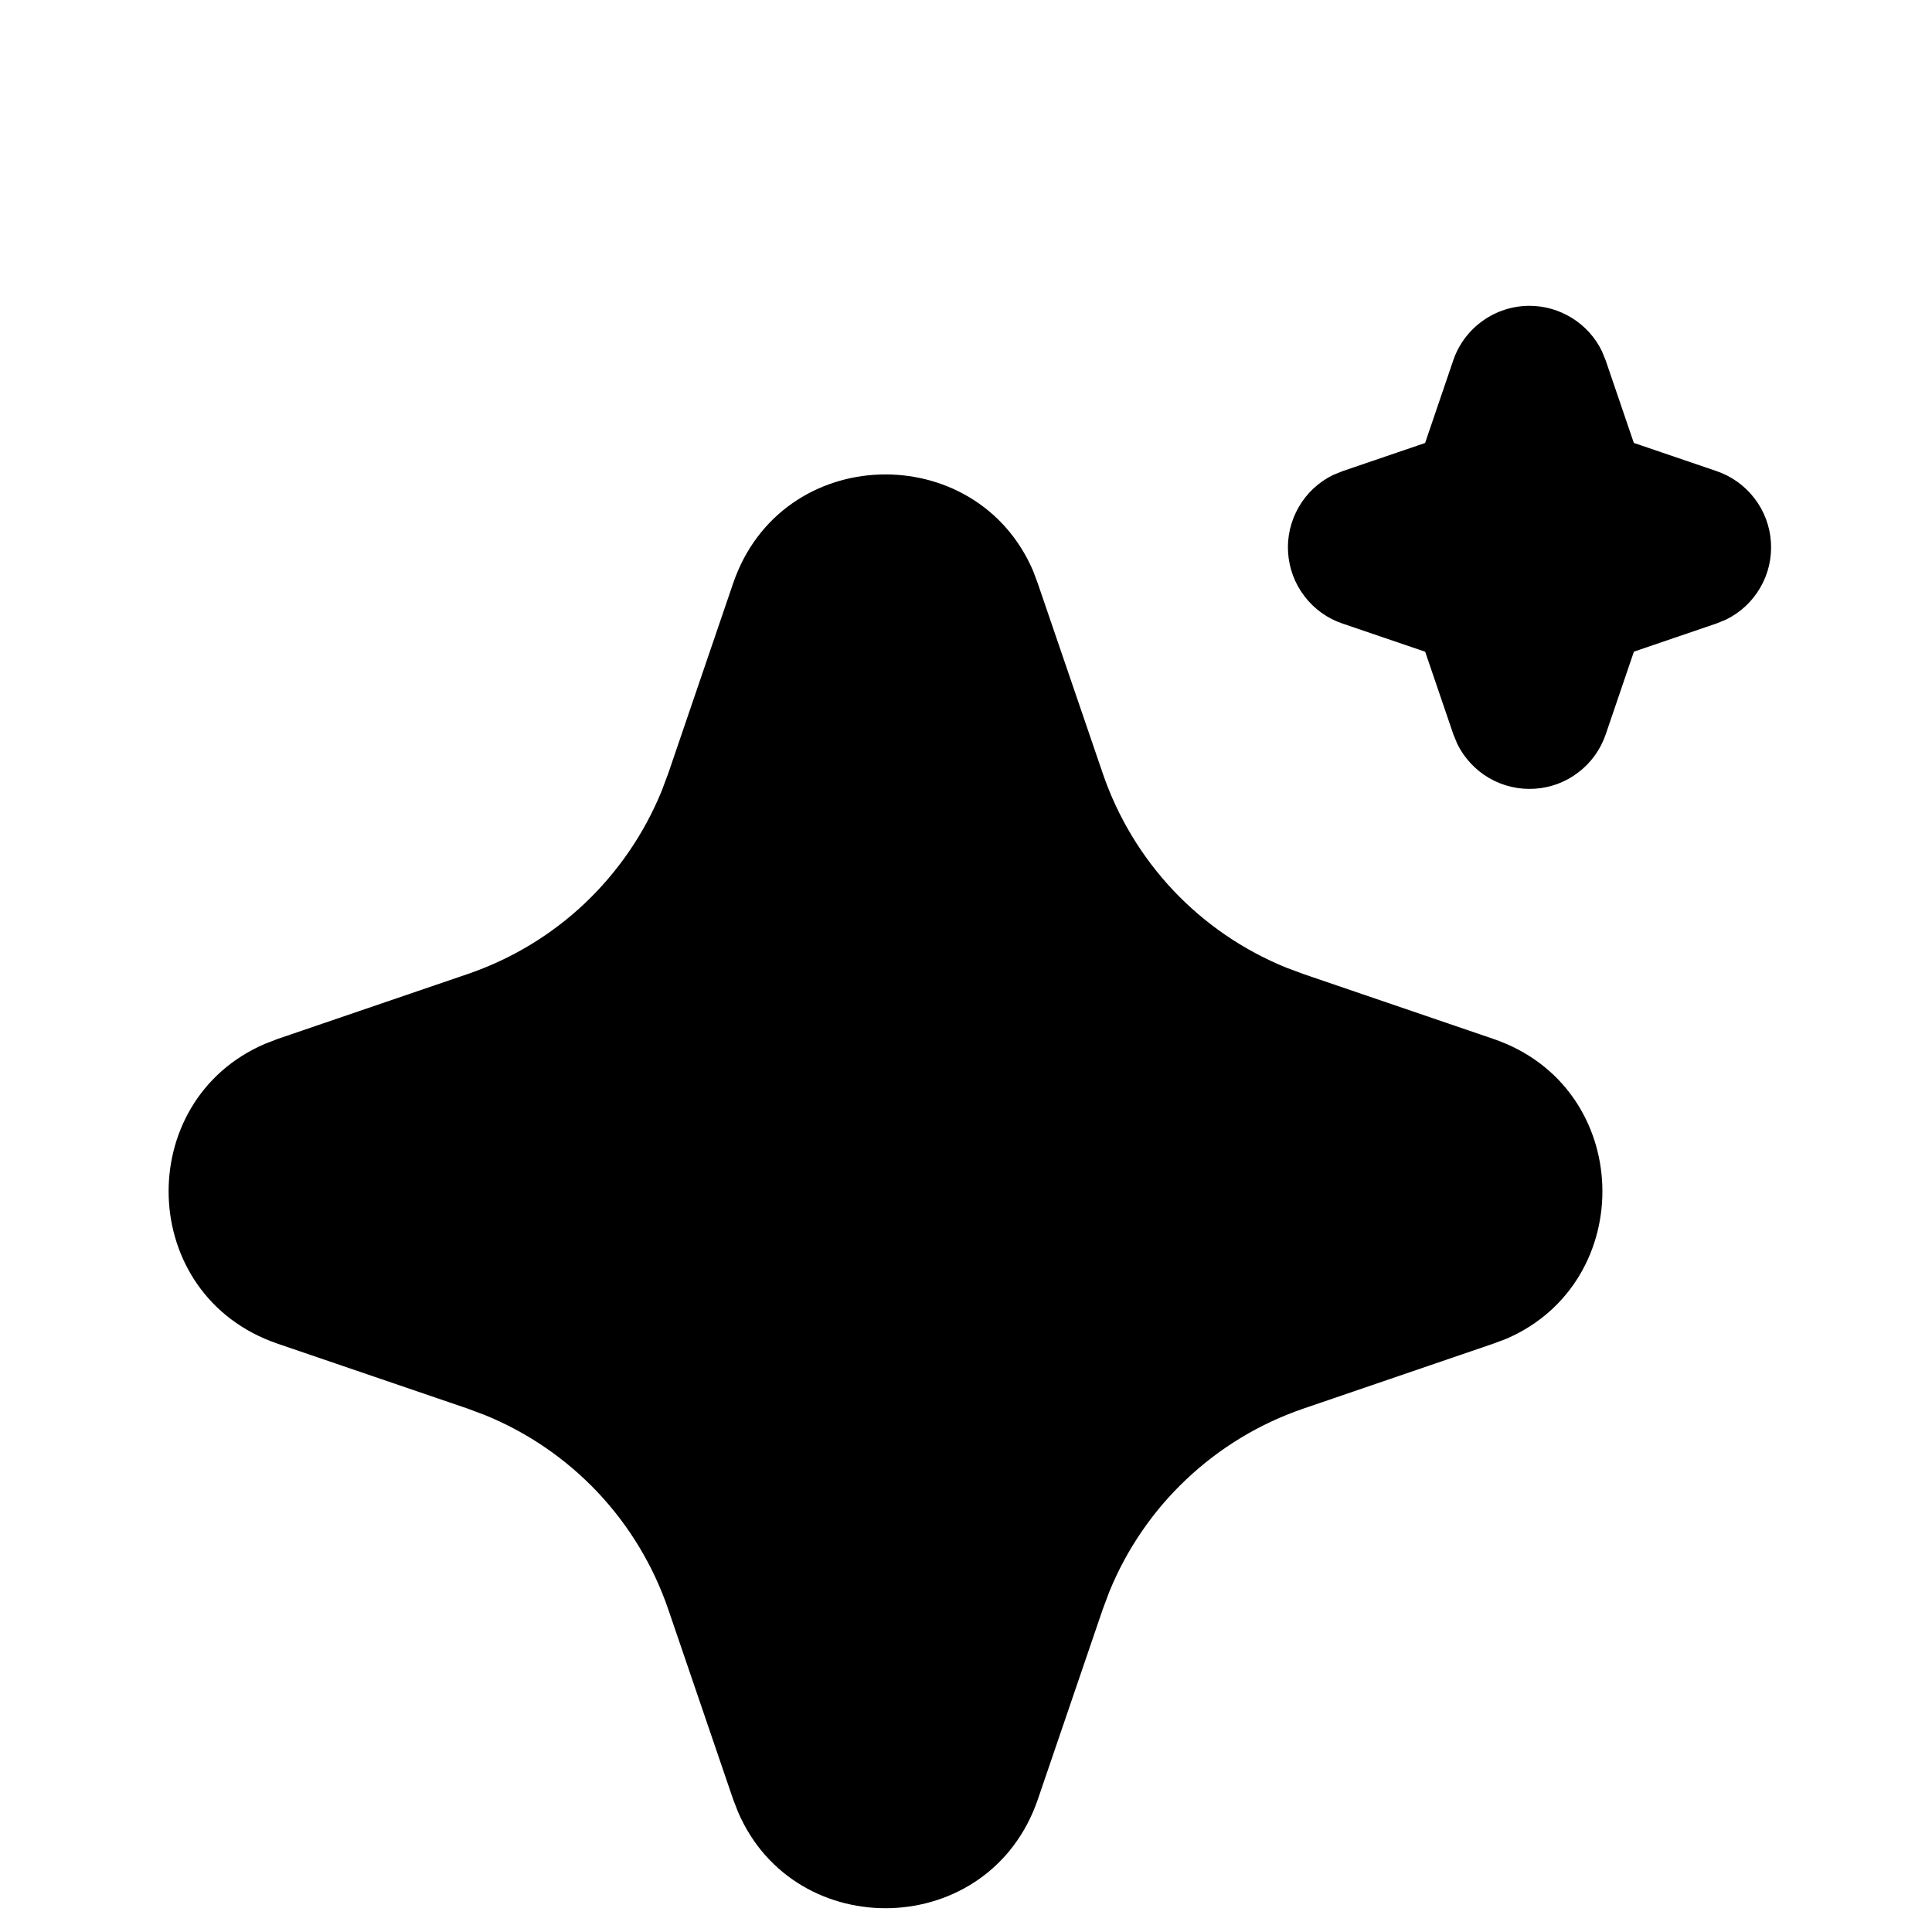<?xml version="1.0" encoding="UTF-8"?> <svg xmlns="http://www.w3.org/2000/svg" width="24" height="24" viewBox="0 0 24 24" fill="none"><path d="M9.107 7.247C9.705 5.497 12.123 5.444 12.832 7.088L12.892 7.248L13.699 9.608C13.884 10.149 14.183 10.645 14.575 11.061C14.968 11.477 15.445 11.803 15.975 12.019L16.192 12.1L18.552 12.906C20.302 13.504 20.355 15.922 18.712 16.631L18.552 16.691L16.192 17.498C15.651 17.683 15.155 17.982 14.739 18.375C14.323 18.767 13.996 19.244 13.78 19.774L13.699 19.99L12.893 22.351C12.295 24.101 9.877 24.154 9.169 22.511L9.107 22.351L8.301 19.991C8.116 19.45 7.817 18.954 7.425 18.538C7.032 18.122 6.555 17.795 6.025 17.579L5.809 17.498L3.449 16.692C1.698 16.094 1.645 13.676 3.289 12.968L3.449 12.906L5.809 12.1C6.35 11.915 6.846 11.617 7.262 11.224C7.677 10.831 8.004 10.354 8.22 9.824L8.301 9.608L9.107 7.247ZM19 3.799C19.187 3.799 19.37 3.852 19.529 3.951C19.688 4.05 19.816 4.191 19.898 4.359L19.946 4.476L20.296 5.502L21.323 5.852C21.511 5.916 21.675 6.034 21.795 6.191C21.916 6.348 21.987 6.538 21.999 6.735C22.012 6.933 21.966 7.13 21.866 7.301C21.767 7.472 21.619 7.61 21.441 7.697L21.323 7.745L20.297 8.095L19.947 9.122C19.883 9.31 19.765 9.474 19.608 9.594C19.451 9.715 19.261 9.786 19.064 9.798C18.866 9.811 18.669 9.764 18.498 9.665C18.327 9.565 18.189 9.417 18.102 9.239L18.054 9.122L17.704 8.096L16.677 7.746C16.49 7.683 16.325 7.565 16.205 7.407C16.084 7.25 16.014 7.061 16.001 6.863C15.988 6.666 16.035 6.469 16.134 6.298C16.233 6.126 16.381 5.988 16.559 5.901L16.677 5.853L17.703 5.503L18.053 4.476C18.12 4.279 18.248 4.107 18.418 3.986C18.588 3.864 18.791 3.799 19 3.799Z" fill="black"></path></svg> 